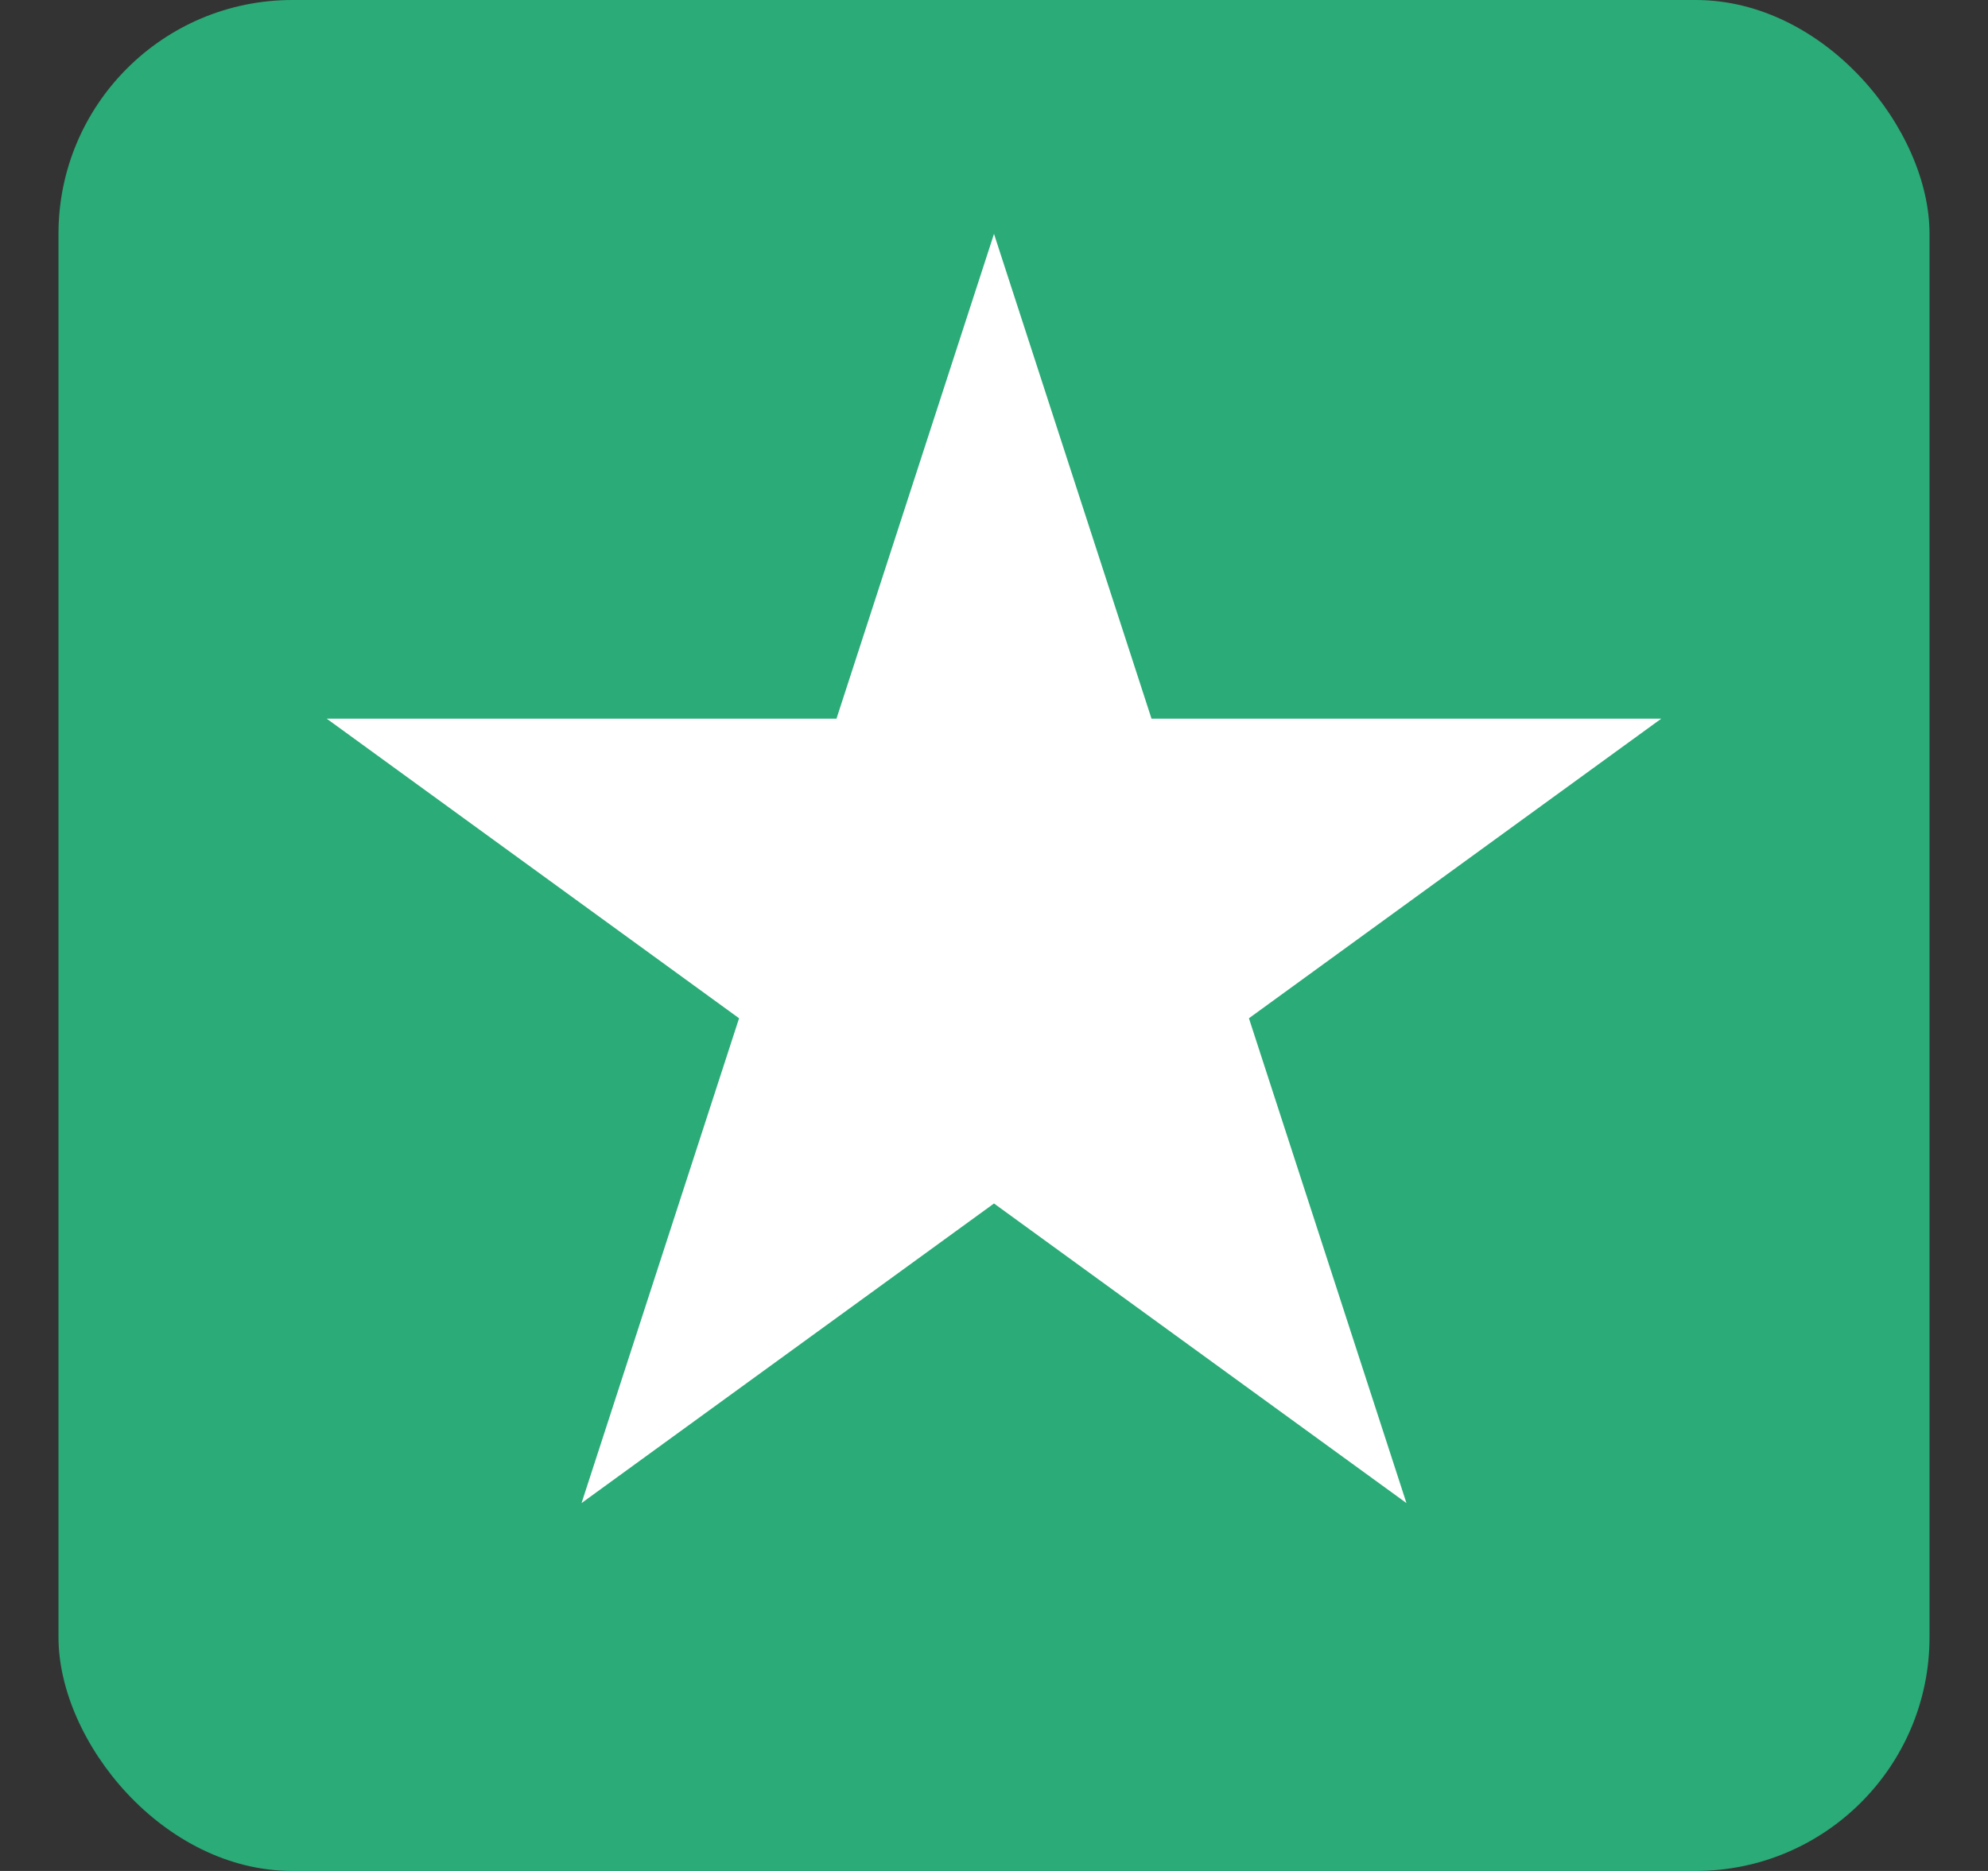 <svg width="17" height="16" viewBox="0 0 17 16" fill="none" xmlns="http://www.w3.org/2000/svg">
<rect x="0" y="0" width="17" height="16" fill="#333333" stroke="none"/>
<rect x="0.5" width="16" height="16" rx="2" fill="#2AAB77"/>
<path d="M8.5 2L9.847 6.146H14.206L10.68 8.708L12.027 12.854L8.5 10.292L4.973 12.854L6.32 8.708L2.794 6.146H7.153L8.5 2Z" fill="white"/>
</svg>
